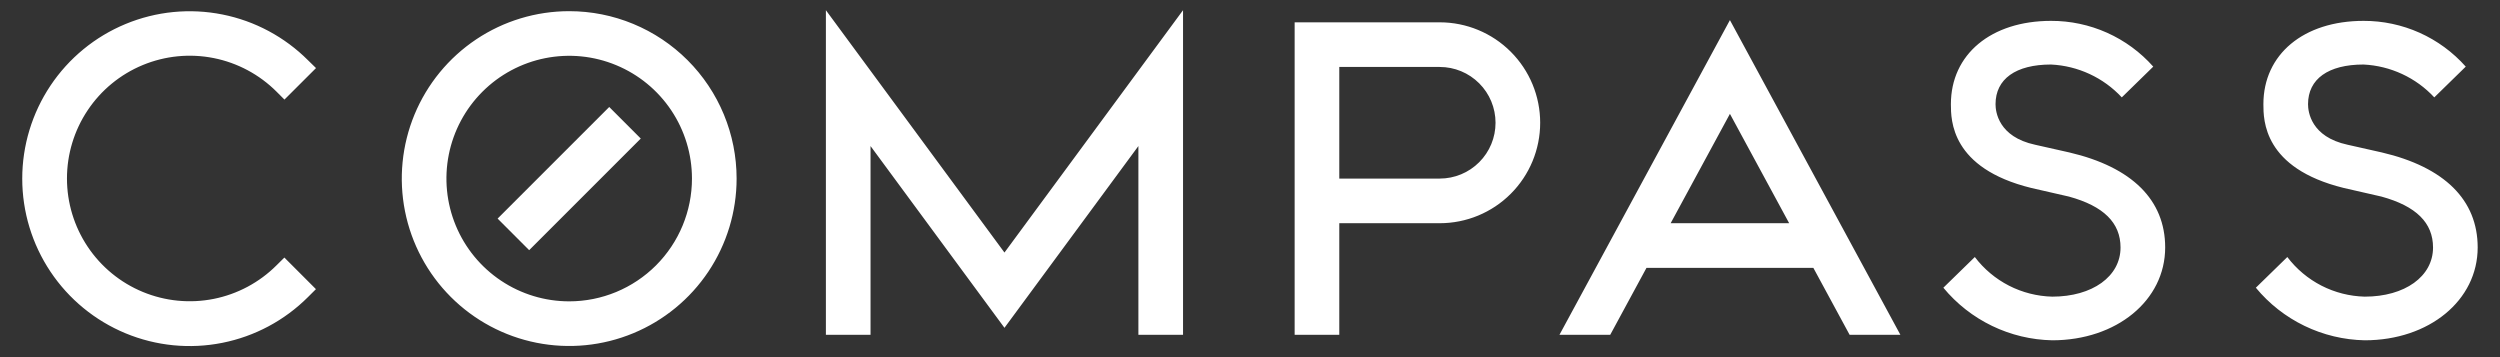 <svg width="126" height="18" viewBox="0 0 126 18" fill="none" xmlns="http://www.w3.org/2000/svg">
<rect x="0" y="0" width="126" height="18" fill="#333333" stroke="none"/>
<path d="M59.625 0.514L50.625 12.728L41.625 0.514V16.875H43.875V7.361L50.625 16.522L57.375 7.361V16.875H59.625V0.514ZM67.5 16.875H65.25V1.125H72.562C73.905 1.125 75.193 1.658 76.142 2.608C77.092 3.557 77.625 4.845 77.625 6.188C77.625 7.53 77.092 8.818 76.142 9.767C75.193 10.717 73.905 11.25 72.562 11.25H67.5V16.875ZM67.5 9H72.562C73.308 9 74.024 8.704 74.551 8.176C75.079 7.649 75.375 6.933 75.375 6.188C75.375 5.442 75.079 4.726 74.551 4.199C74.024 3.671 73.308 3.375 72.562 3.375H67.5V9ZM93.221 16.875H95.78L87.188 1.013L78.596 16.875H81.155L82.983 13.5H91.393L93.221 16.875ZM84.201 11.25L87.188 5.738L90.174 11.25H84.201ZM109.125 12.471C109.125 15.138 106.678 17.151 103.432 17.151C102.381 17.13 101.346 16.883 100.399 16.425C99.452 15.968 98.615 15.312 97.945 14.501L99.531 12.954C99.99 13.559 100.579 14.052 101.254 14.398C101.929 14.743 102.674 14.932 103.432 14.951C105.457 14.951 106.875 13.932 106.875 12.476C106.875 11.227 106.024 10.388 104.276 9.908L102.375 9.473C98.325 8.478 98.325 6.049 98.325 5.25C98.325 2.739 100.35 1.052 103.371 1.052C104.344 1.049 105.307 1.253 106.196 1.65C107.084 2.048 107.878 2.63 108.524 3.358L106.938 4.908C106.011 3.911 104.73 3.317 103.371 3.252C101.594 3.252 100.575 3.98 100.575 5.252C100.575 5.631 100.719 6.896 102.57 7.295L104.294 7.683C107.455 8.423 109.125 10.08 109.125 12.471ZM124.875 12.471C124.875 15.138 122.428 17.151 119.182 17.151C118.131 17.13 117.096 16.883 116.149 16.425C115.202 15.968 114.365 15.312 113.695 14.501L115.281 12.954C115.74 13.559 116.329 14.052 117.004 14.398C117.679 14.743 118.424 14.932 119.182 14.951C121.207 14.951 122.625 13.932 122.625 12.476C122.625 11.227 121.774 10.388 120.026 9.908L118.125 9.473C114.075 8.478 114.075 6.049 114.075 5.25C114.075 2.739 116.1 1.052 119.121 1.052C120.094 1.049 121.057 1.253 121.946 1.65C122.834 2.048 123.628 2.63 124.274 3.358L122.688 4.908C121.761 3.911 120.48 3.317 119.121 3.252C117.344 3.252 116.325 3.98 116.325 5.252C116.325 5.631 116.469 6.896 118.32 7.295L120.044 7.683C123.205 8.423 124.875 10.08 124.875 12.471ZM13.938 13.371C13.072 14.236 11.97 14.825 10.77 15.064C9.569 15.303 8.325 15.18 7.194 14.712C6.064 14.244 5.097 13.451 4.418 12.433C3.738 11.416 3.375 10.219 3.375 8.996C3.375 7.772 3.738 6.575 4.418 5.558C5.097 4.54 6.064 3.747 7.194 3.279C8.325 2.811 9.569 2.688 10.77 2.927C11.97 3.166 13.072 3.755 13.938 4.62L14.336 5.019L15.927 3.431L15.525 3.038C14.345 1.858 12.841 1.054 11.205 0.729C9.568 0.403 7.872 0.57 6.33 1.209C4.788 1.847 3.47 2.929 2.543 4.316C1.616 5.704 1.121 7.335 1.121 9.004C1.121 10.673 1.616 12.304 2.543 13.691C3.47 15.079 4.788 16.16 6.33 16.799C7.872 17.438 9.568 17.605 11.205 17.279C12.841 16.954 14.345 16.15 15.525 14.97L15.923 14.573L14.332 12.981L13.938 13.371ZM28.688 0.563C27.019 0.563 25.387 1.057 24 1.984C22.612 2.912 21.531 4.229 20.892 5.771C20.254 7.313 20.087 9.009 20.412 10.646C20.738 12.283 21.541 13.786 22.721 14.966C23.901 16.146 25.405 16.95 27.041 17.275C28.678 17.601 30.375 17.434 31.916 16.795C33.458 16.157 34.776 15.075 35.703 13.688C36.63 12.3 37.125 10.669 37.125 9C37.125 7.892 36.907 6.795 36.483 5.771C36.059 4.747 35.437 3.817 34.654 3.034C33.87 2.25 32.94 1.629 31.916 1.205C30.893 0.781 29.796 0.563 28.688 0.563ZM28.688 15.188C27.464 15.188 26.267 14.825 25.25 14.145C24.232 13.465 23.439 12.498 22.971 11.368C22.503 10.237 22.38 8.993 22.619 7.793C22.858 6.593 23.447 5.49 24.312 4.625C25.178 3.759 26.28 3.17 27.48 2.931C28.681 2.693 29.925 2.815 31.055 3.284C32.186 3.752 33.152 4.545 33.832 5.562C34.512 6.58 34.875 7.776 34.875 9C34.875 10.641 34.223 12.215 33.063 13.375C31.902 14.536 30.328 15.188 28.688 15.188ZM32.295 6.983L30.705 5.392L25.08 11.017L26.67 12.608L32.295 6.983Z" fill="white"/>
</svg>
